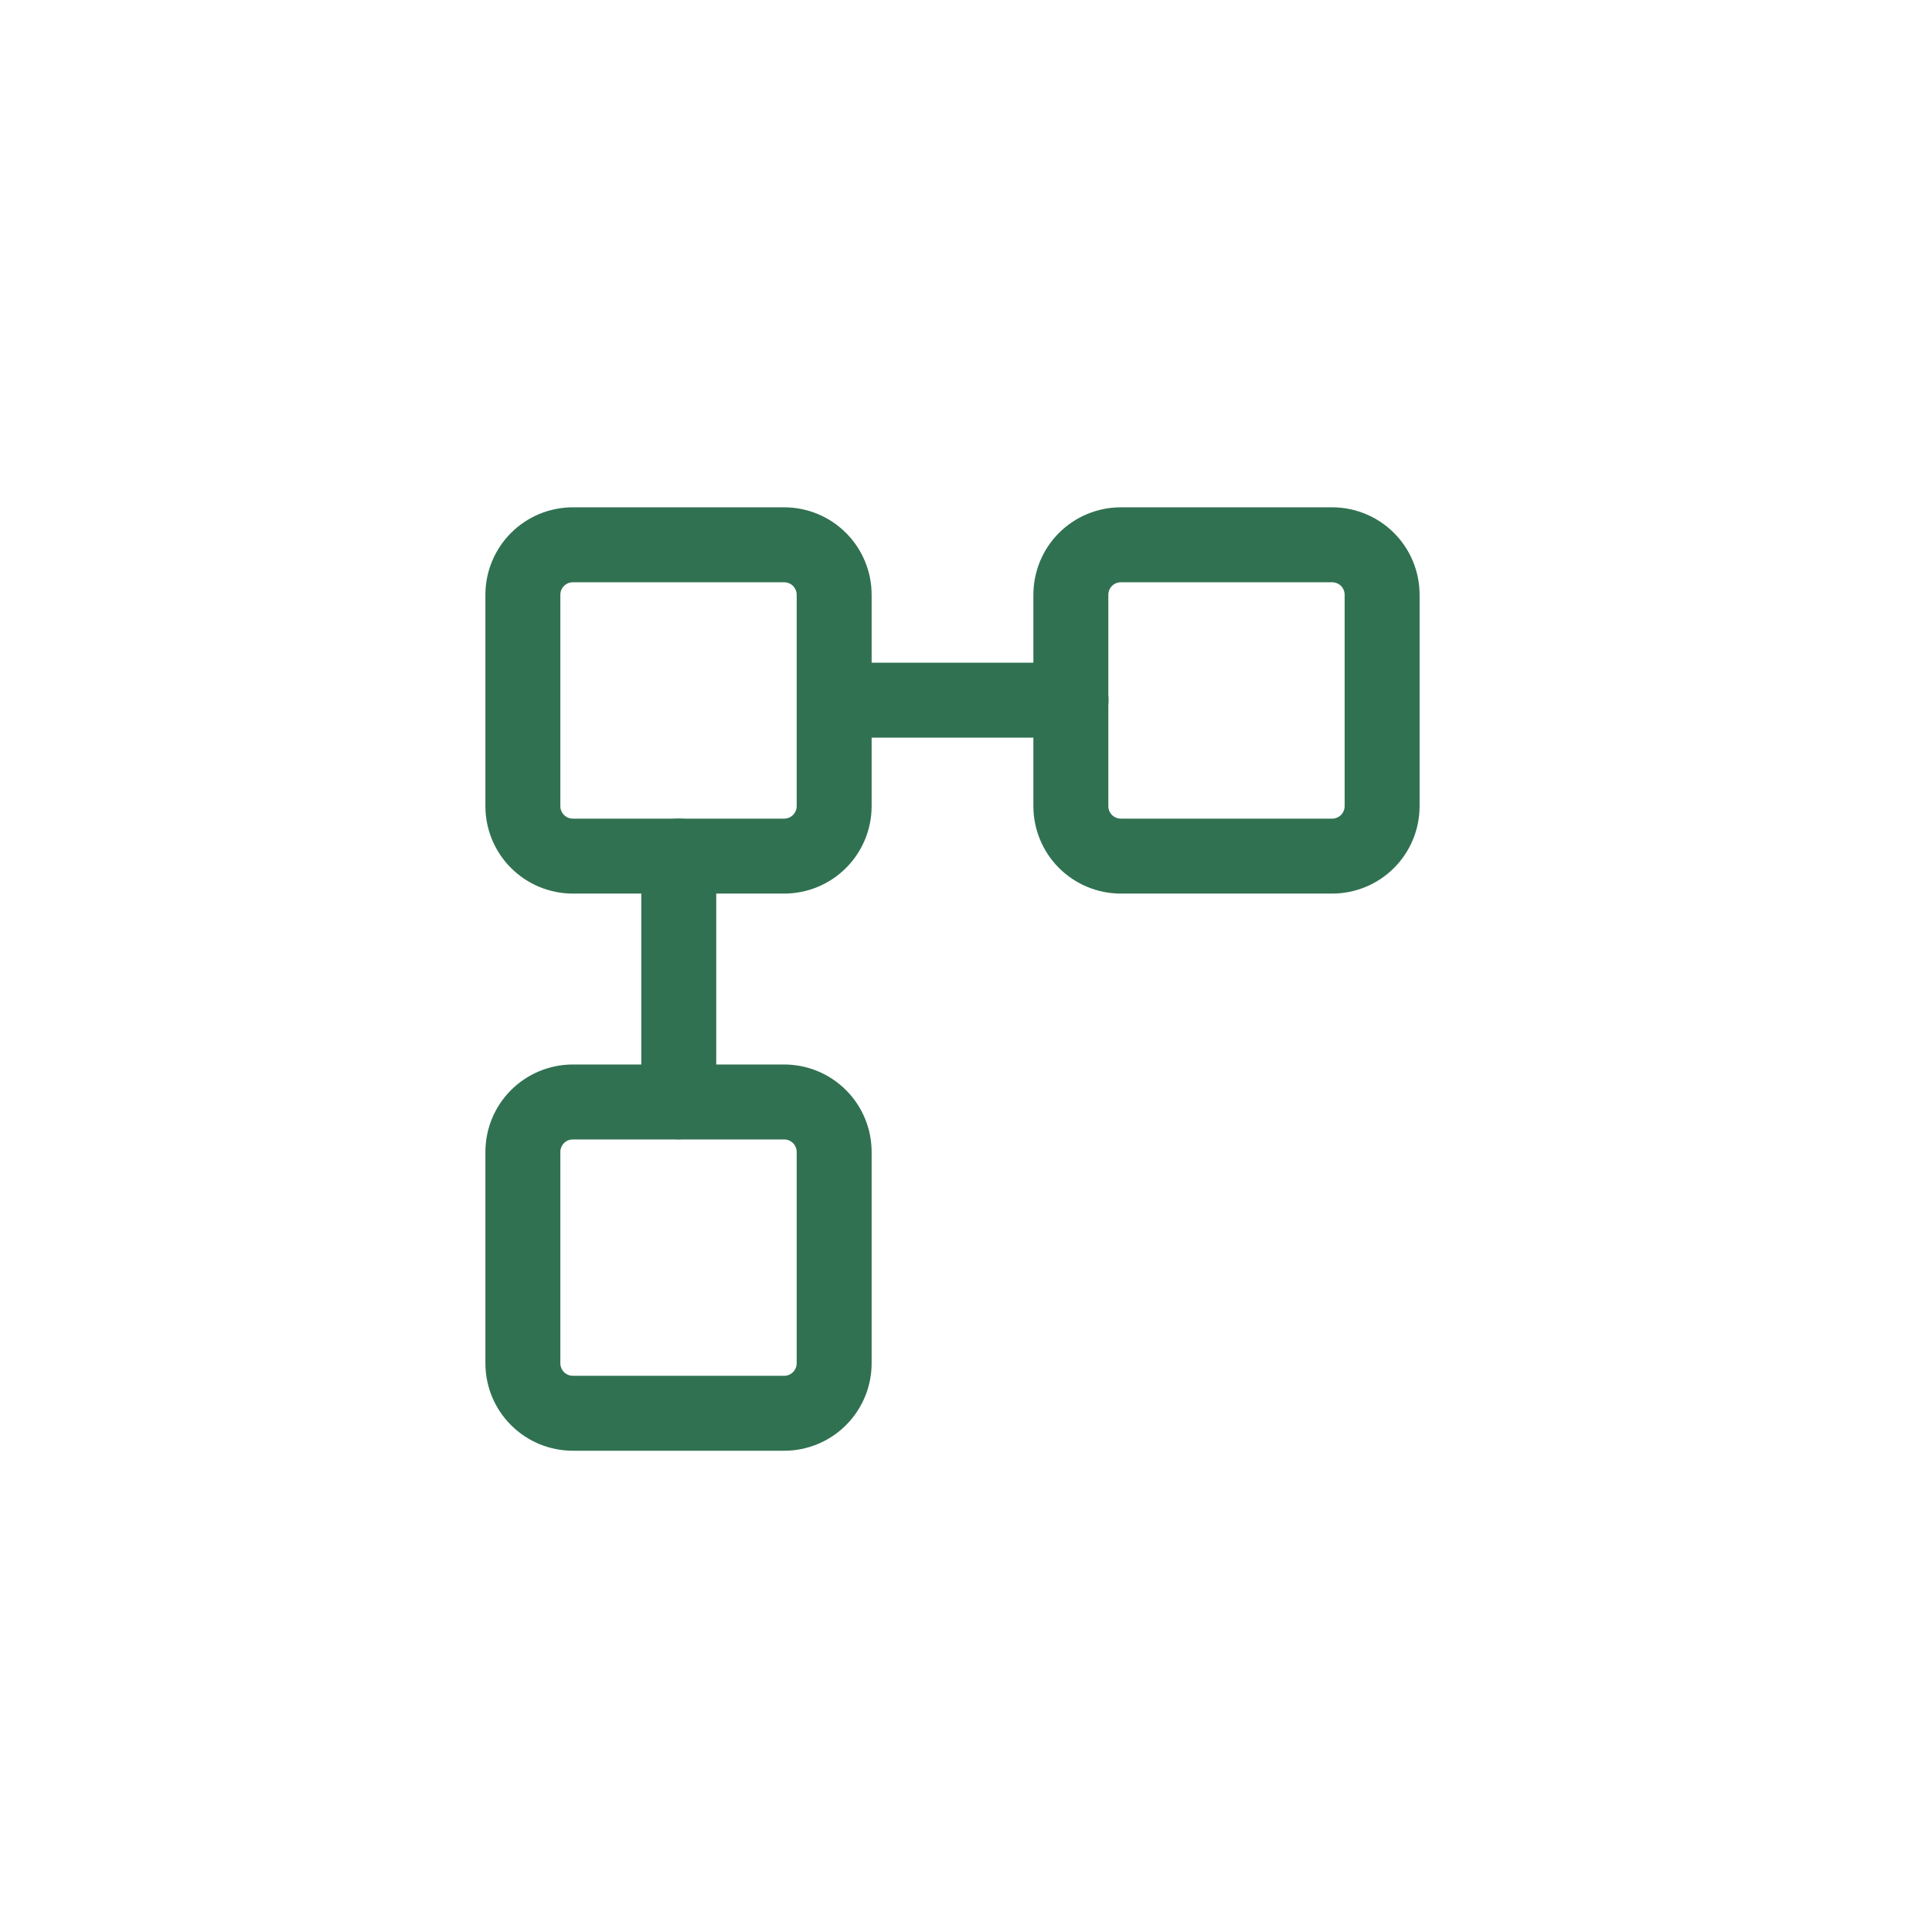 <svg width="58" height="58" viewBox="0 0 58 58" fill="none" xmlns="http://www.w3.org/2000/svg">
<path d="M23.542 26.826H17.197C16.501 26.826 15.833 26.549 15.341 26.057C14.848 25.564 14.572 24.897 14.572 24.201V17.855C14.572 17.159 14.848 16.492 15.341 15.999C15.833 15.507 16.501 15.23 17.197 15.23H23.542C24.238 15.23 24.906 15.507 25.398 15.999C25.89 16.492 26.167 17.159 26.167 17.855V24.201C26.167 24.897 25.89 25.564 25.398 26.057C24.906 26.549 24.238 26.826 23.542 26.826ZM17.197 17.48C17.097 17.48 17.002 17.52 16.932 17.59C16.861 17.661 16.822 17.756 16.822 17.855V24.201C16.822 24.3 16.861 24.395 16.932 24.466C17.002 24.536 17.097 24.576 17.197 24.576H23.542C23.641 24.576 23.737 24.536 23.807 24.466C23.877 24.395 23.917 24.3 23.917 24.201V17.855C23.917 17.756 23.877 17.661 23.807 17.59C23.737 17.52 23.641 17.48 23.542 17.48H17.197Z" fill="#307151"/>
<path d="M39.992 26.826H33.648C32.951 26.826 32.284 26.549 31.791 26.057C31.299 25.564 31.023 24.897 31.023 24.201V17.855C31.023 17.159 31.299 16.492 31.791 15.999C32.284 15.507 32.951 15.23 33.648 15.23H39.992C40.689 15.23 41.356 15.507 41.849 15.999C42.341 16.492 42.617 17.159 42.617 17.855V24.201C42.617 24.897 42.341 25.564 41.849 26.057C41.356 26.549 40.689 26.826 39.992 26.826ZM33.648 17.48C33.548 17.48 33.453 17.52 33.382 17.59C33.312 17.661 33.273 17.756 33.273 17.855V24.201C33.273 24.3 33.312 24.395 33.382 24.466C33.453 24.536 33.548 24.576 33.648 24.576H39.992C40.092 24.576 40.187 24.536 40.258 24.466C40.328 24.395 40.367 24.3 40.367 24.201V17.855C40.367 17.756 40.328 17.661 40.258 17.59C40.187 17.52 40.092 17.48 39.992 17.48H33.648Z" fill="#307151"/>
<path d="M23.542 43.552H17.197C16.501 43.552 15.833 43.276 15.341 42.783C14.848 42.291 14.572 41.623 14.572 40.927V34.582C14.572 33.886 14.848 33.218 15.341 32.726C15.833 32.234 16.501 31.957 17.197 31.957H23.542C24.238 31.957 24.906 32.234 25.398 32.726C25.89 33.218 26.167 33.886 26.167 34.582V40.927C26.167 41.623 25.89 42.291 25.398 42.783C24.906 43.276 24.238 43.552 23.542 43.552ZM17.197 34.207C17.097 34.207 17.002 34.246 16.932 34.317C16.861 34.387 16.822 34.483 16.822 34.582V40.927C16.822 41.026 16.861 41.122 16.932 41.192C17.002 41.263 17.097 41.302 17.197 41.302H23.542C23.641 41.302 23.737 41.263 23.807 41.192C23.877 41.122 23.917 41.026 23.917 40.927V34.582C23.917 34.483 23.877 34.387 23.807 34.317C23.737 34.246 23.641 34.207 23.542 34.207H17.197Z" fill="#307151"/>
<path d="M20.377 34.204C20.078 34.204 19.792 34.086 19.581 33.875C19.37 33.664 19.252 33.378 19.252 33.079V25.699C19.252 25.401 19.37 25.115 19.581 24.904C19.792 24.693 20.078 24.574 20.377 24.574C20.675 24.574 20.961 24.693 21.172 24.904C21.383 25.115 21.502 25.401 21.502 25.699V33.079C21.498 33.376 21.378 33.66 21.168 33.87C20.957 34.081 20.674 34.2 20.377 34.204Z" fill="#307151"/>
<path d="M32.154 22.145H25.044C24.746 22.145 24.46 22.026 24.249 21.815C24.038 21.604 23.919 21.318 23.919 21.02C23.919 20.721 24.038 20.435 24.249 20.224C24.46 20.013 24.746 19.895 25.044 19.895H32.154C32.453 19.895 32.739 20.013 32.95 20.224C33.161 20.435 33.279 20.721 33.279 21.02C33.279 21.318 33.161 21.604 32.95 21.815C32.739 22.026 32.453 22.145 32.154 22.145Z" fill="#307151"/>
</svg>
